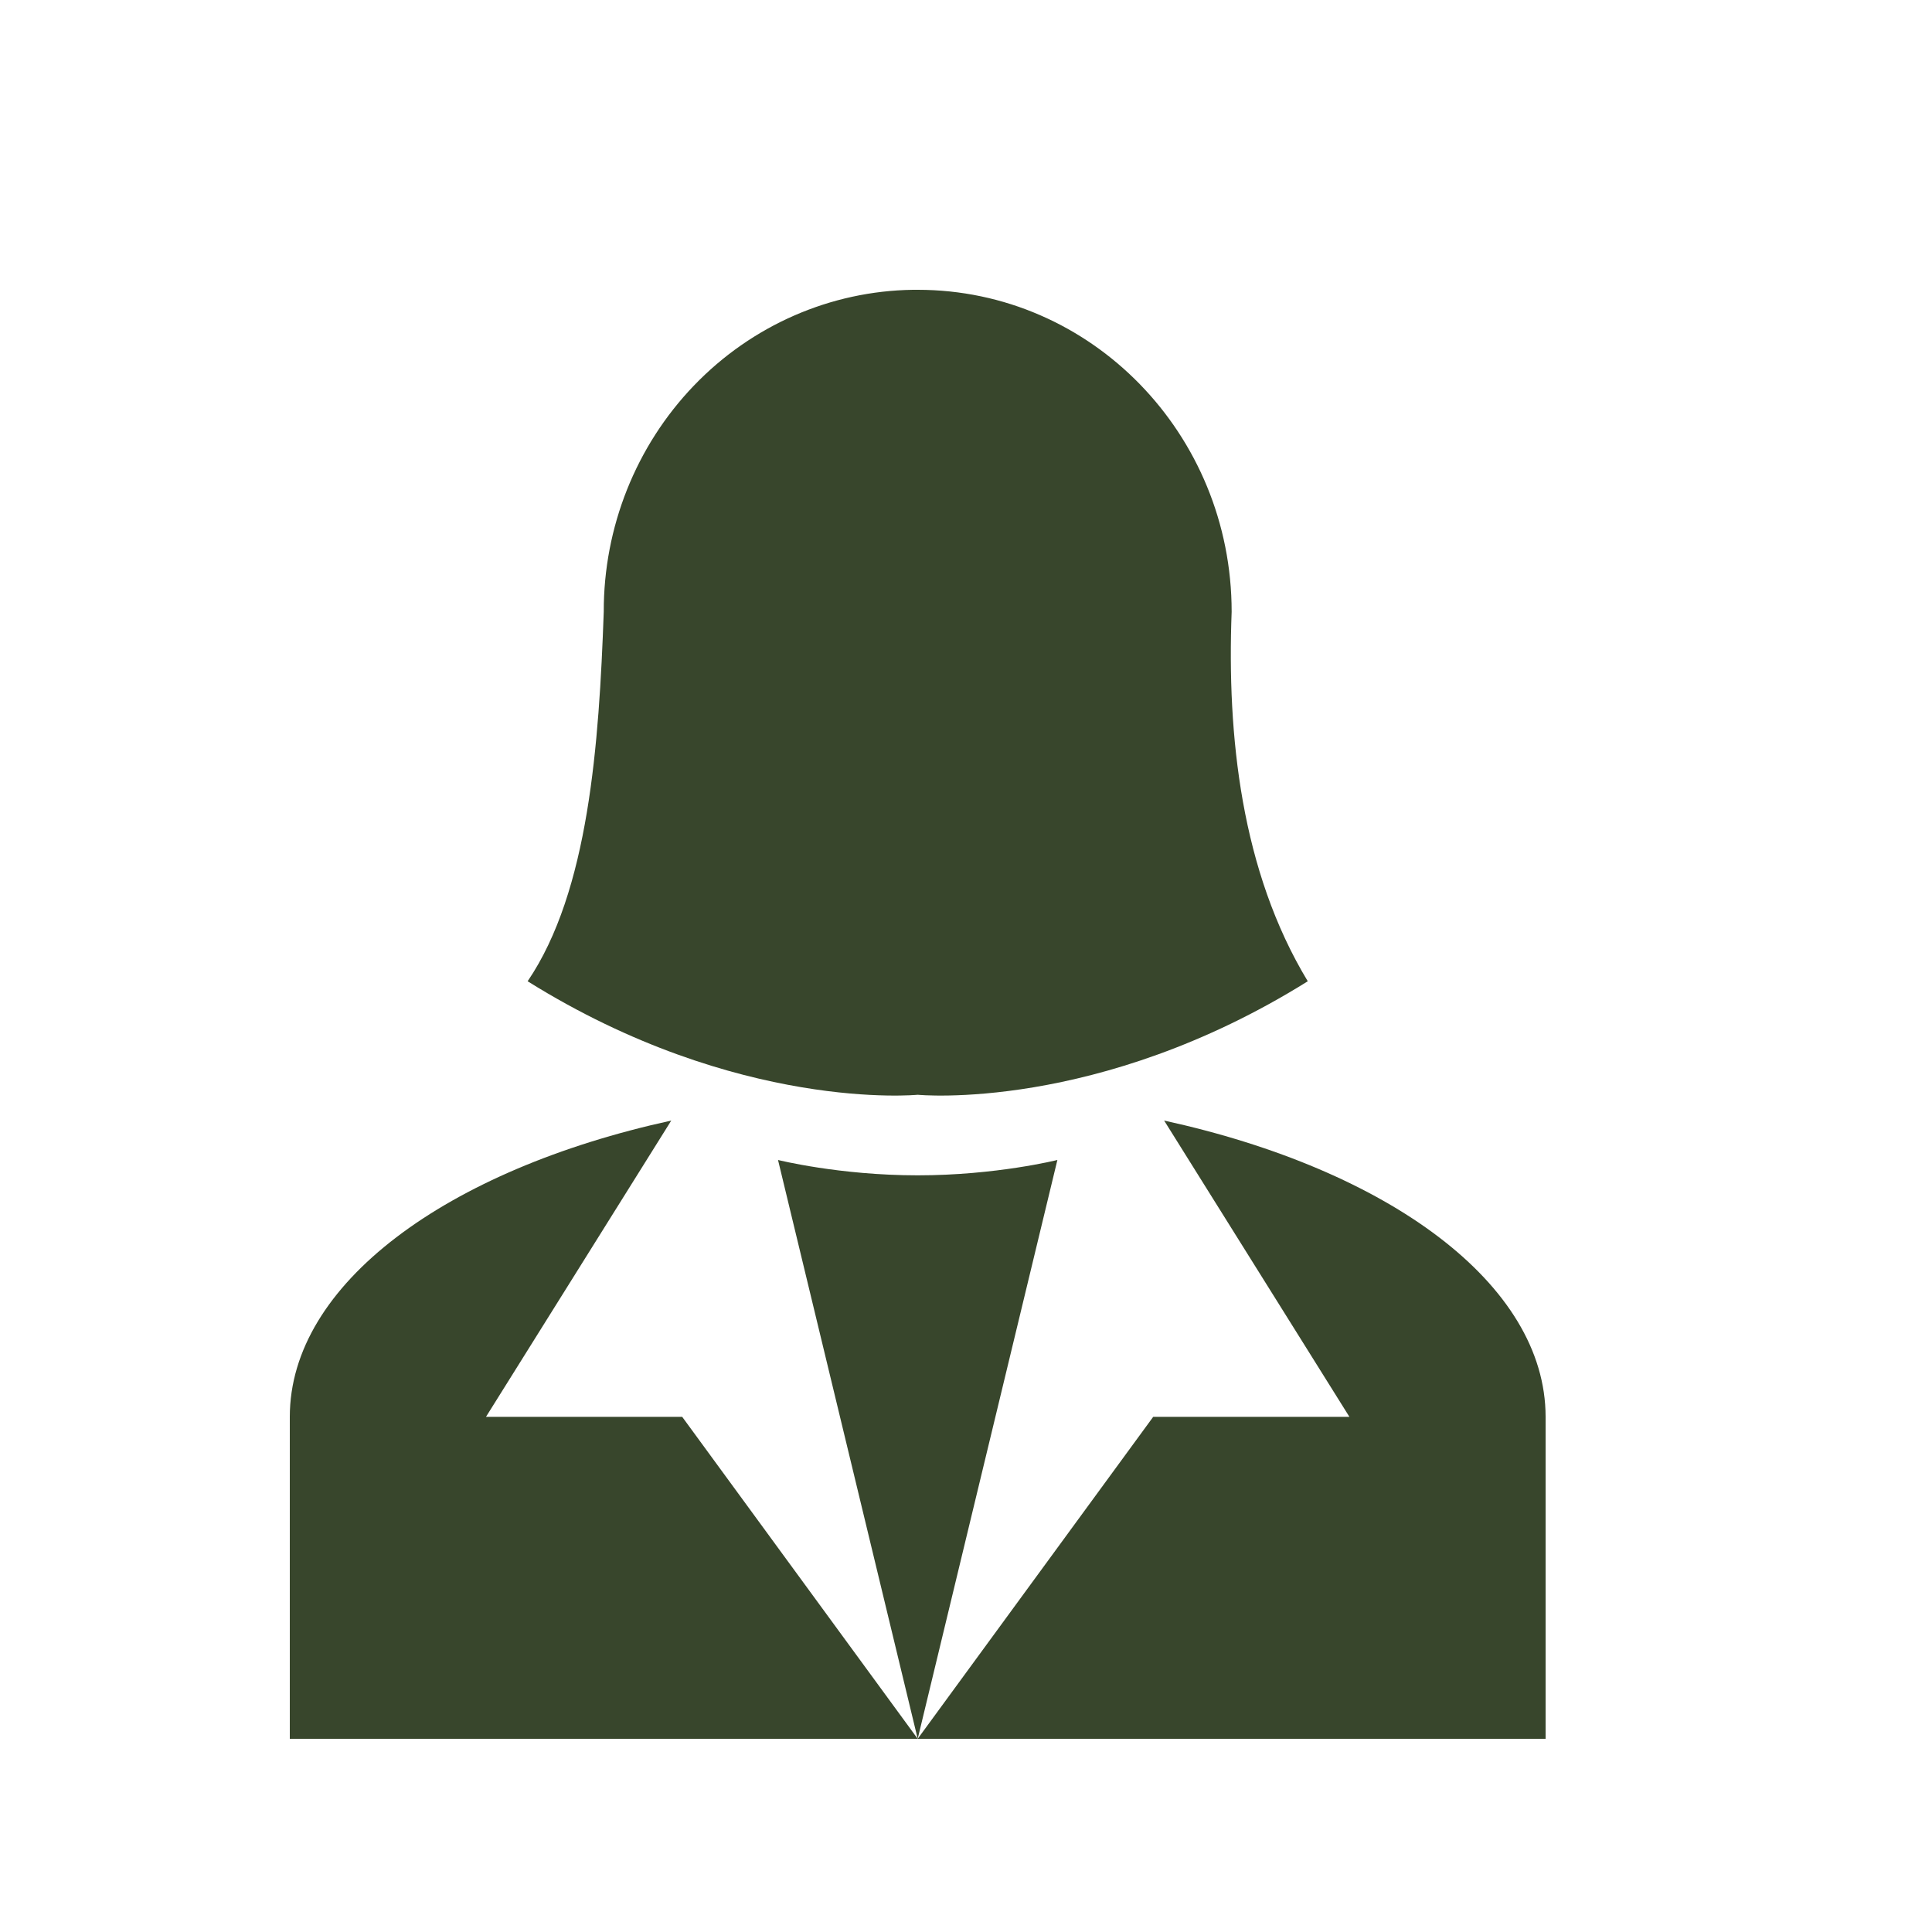 <?xml version="1.0" encoding="UTF-8"?> <svg xmlns="http://www.w3.org/2000/svg" width="20" height="20" viewBox="0 0 20 20" fill="none"> <path d="M9.451 3C8.597 3.012 7.782 3.368 7.183 3.992C6.584 4.616 6.248 5.457 6.25 6.333C6.201 7.7 6.096 9.225 5.462 10.158C7.639 11.517 9.5 11.333 9.5 11.333C9.5 11.333 11.361 11.517 13.538 10.158C12.848 9.017 12.701 7.617 12.75 6.333C12.75 4.492 11.296 3 9.5 3H9.451ZM6.949 11.6C4.625 12.108 3 13.292 3 14.667V18H9.5L7.062 14.667H5.031M9.5 18L10.946 12.008C10.946 12.008 10.312 12.167 9.5 12.167C8.688 12.167 8.054 12.008 8.054 12.008M9.5 18H16V14.667C16 13.292 14.375 12.108 12.051 11.6L13.969 14.667H11.938L9.5 18Z" fill="#38462C"></path> </svg> 